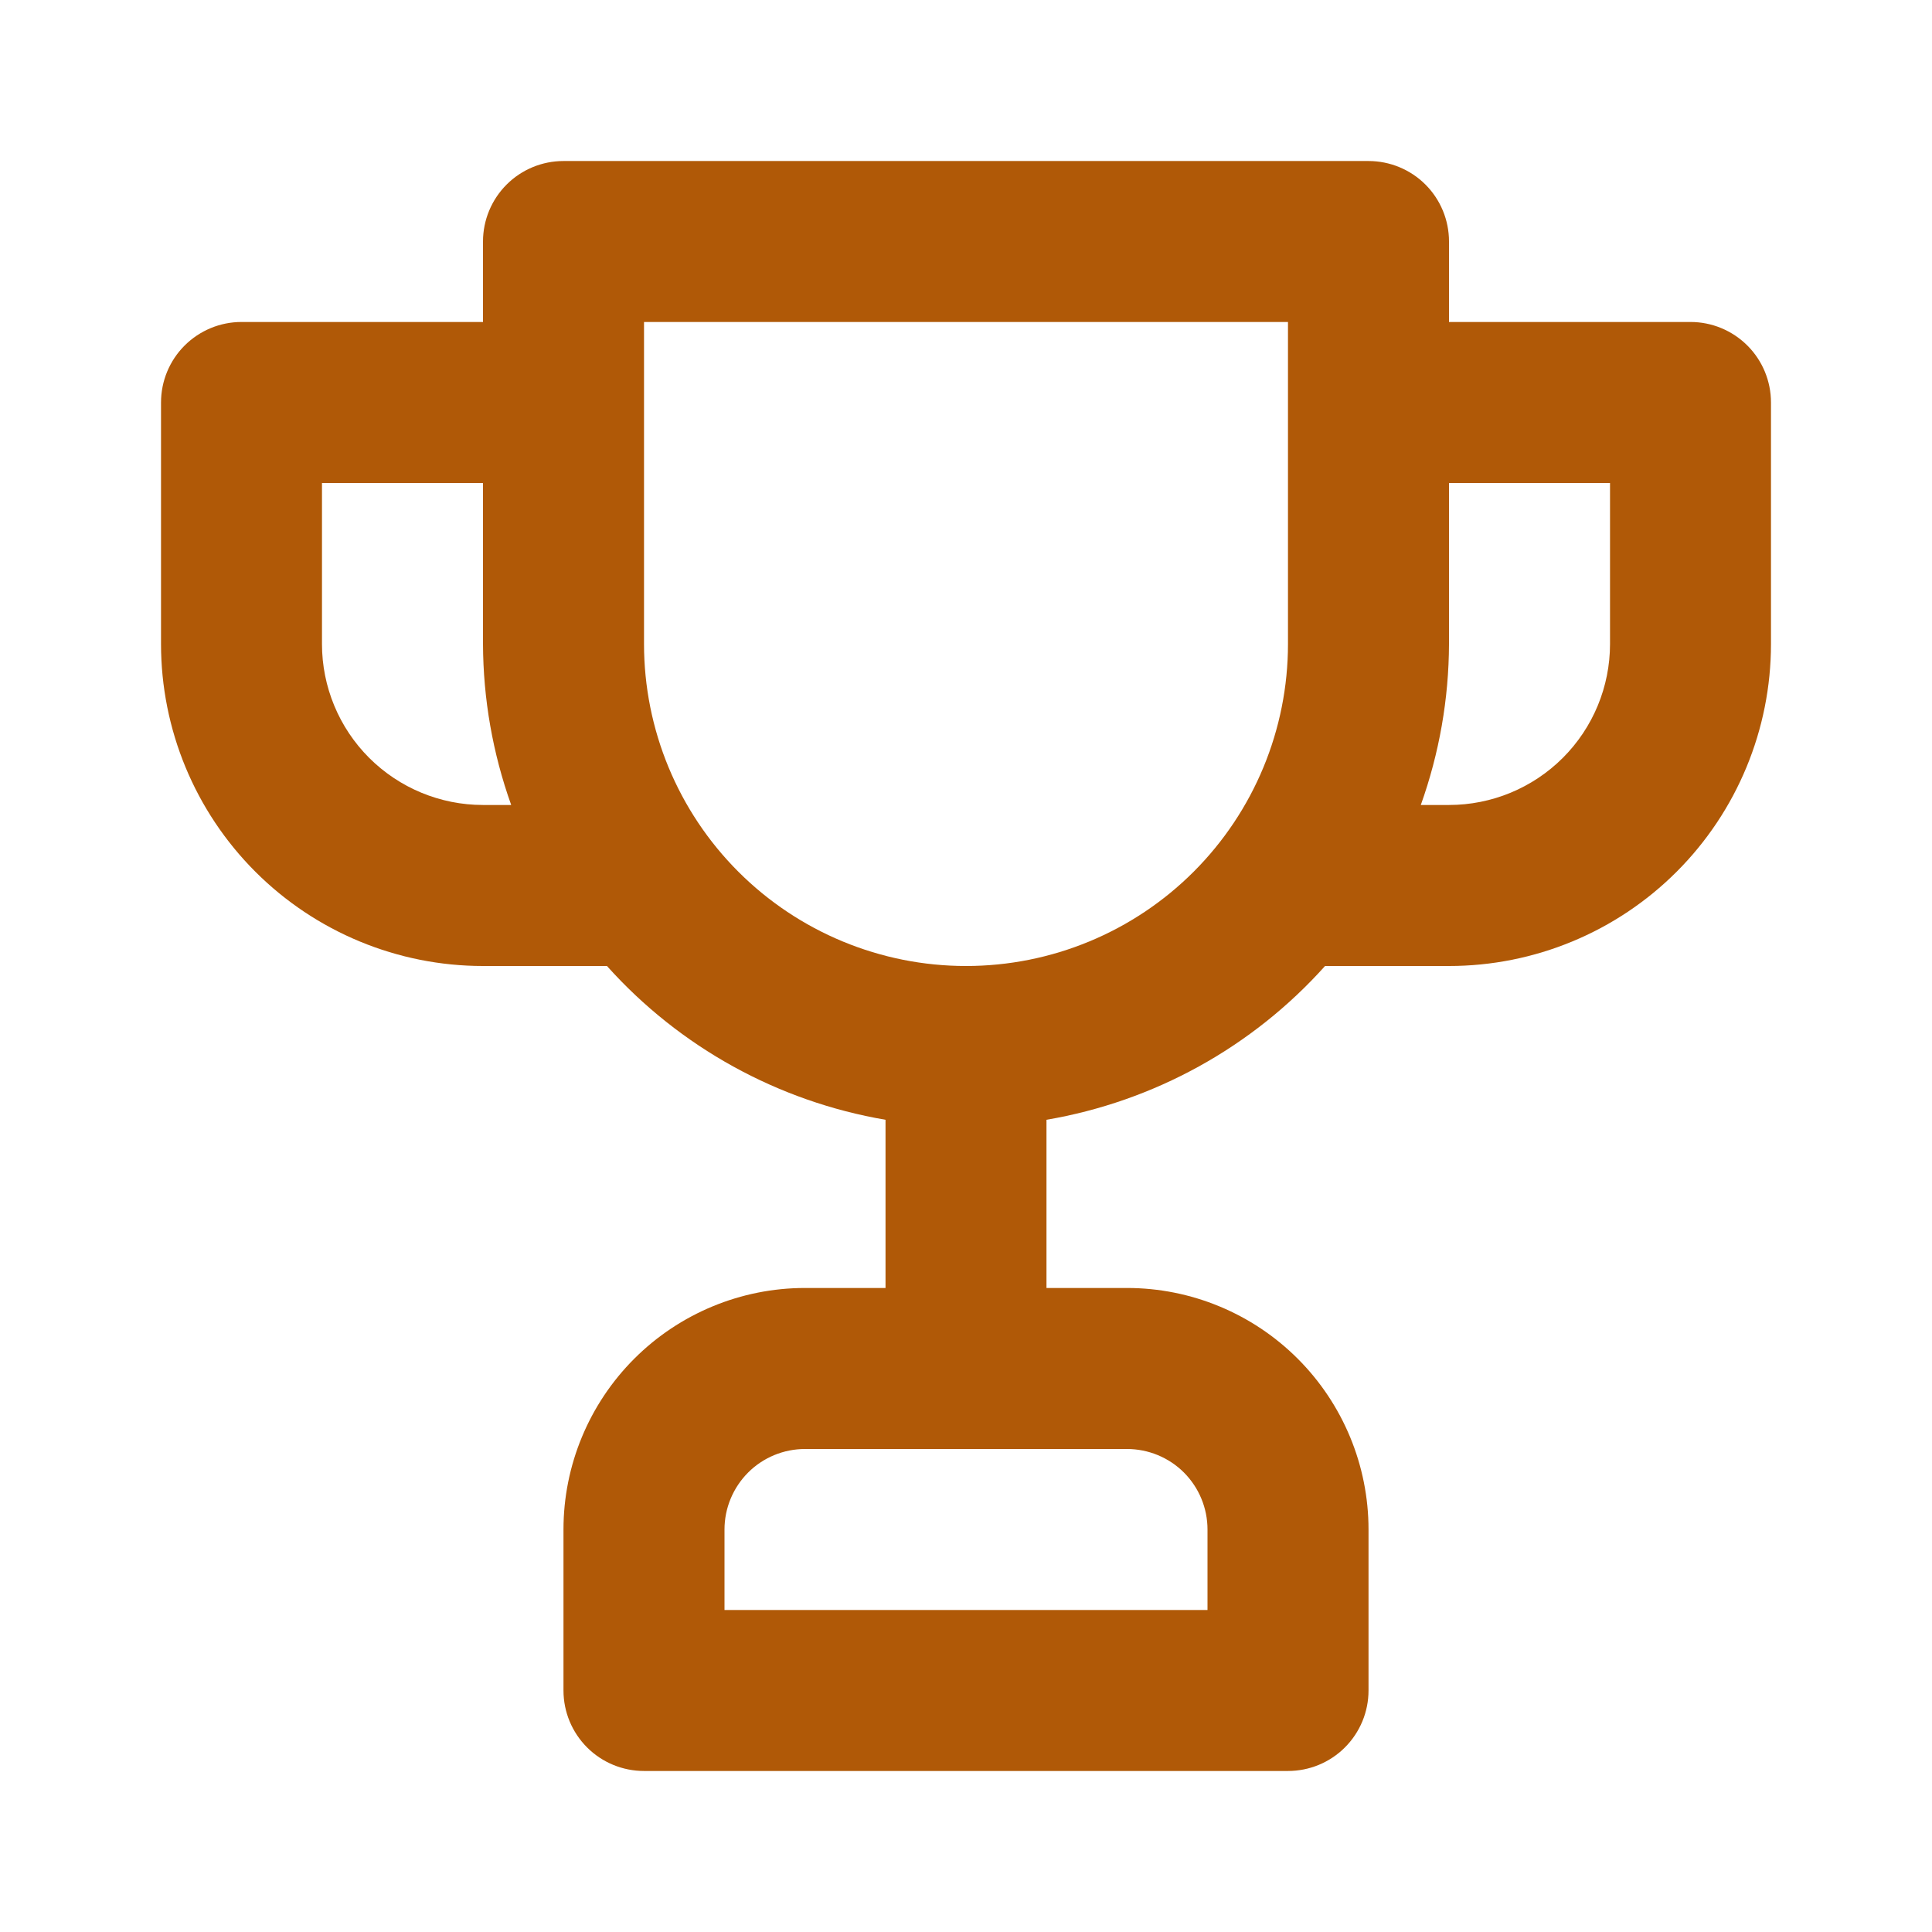 <svg width="32" height="32" viewBox="0 0 32 32" fill="none" xmlns="http://www.w3.org/2000/svg">
<path d="M28 5.333H24V4C24 3.646 23.86 3.307 23.61 3.057C23.36 2.807 23.02 2.667 22.667 2.667H9.333C8.98 2.667 8.641 2.807 8.391 3.057C8.141 3.307 8 3.646 8 4V5.333H4C3.646 5.333 3.307 5.474 3.057 5.724C2.807 5.974 2.667 6.313 2.667 6.667V10.667C2.667 12.081 3.229 13.438 4.229 14.438C5.229 15.438 6.586 16 8 16H10.053C11.259 17.346 12.886 18.243 14.667 18.547V21.333H13.333C12.273 21.333 11.255 21.755 10.505 22.505C9.755 23.255 9.333 24.273 9.333 25.333V28C9.333 28.354 9.474 28.693 9.724 28.943C9.974 29.193 10.313 29.333 10.667 29.333H21.333C21.687 29.333 22.026 29.193 22.276 28.943C22.526 28.693 22.667 28.354 22.667 28V25.333C22.667 24.273 22.245 23.255 21.495 22.505C20.745 21.755 19.728 21.333 18.667 21.333H17.333V18.547C19.115 18.243 20.741 17.346 21.947 16H24C25.415 16 26.771 15.438 27.771 14.438C28.771 13.438 29.333 12.081 29.333 10.667V6.667C29.333 6.313 29.193 5.974 28.943 5.724C28.693 5.474 28.354 5.333 28 5.333V5.333ZM8 13.333C7.293 13.333 6.615 13.052 6.114 12.552C5.614 12.052 5.333 11.374 5.333 10.667V8H8V10.667C8.003 11.576 8.161 12.477 8.467 13.333H8ZM18.667 24C19.02 24 19.36 24.14 19.61 24.39C19.86 24.641 20 24.98 20 25.333V26.667H12V25.333C12 24.98 12.141 24.641 12.391 24.39C12.641 24.14 12.98 24 13.333 24H18.667ZM21.333 10.667C21.333 12.081 20.771 13.438 19.771 14.438C18.771 15.438 17.415 16 16 16C14.586 16 13.229 15.438 12.229 14.438C11.229 13.438 10.667 12.081 10.667 10.667V5.333H21.333V10.667ZM26.667 10.667C26.667 11.374 26.386 12.052 25.886 12.552C25.386 13.052 24.707 13.333 24 13.333H23.533C23.839 12.477 23.997 11.576 24 10.667V8H26.667V10.667Z" fill="#B05907"/>
</svg>
